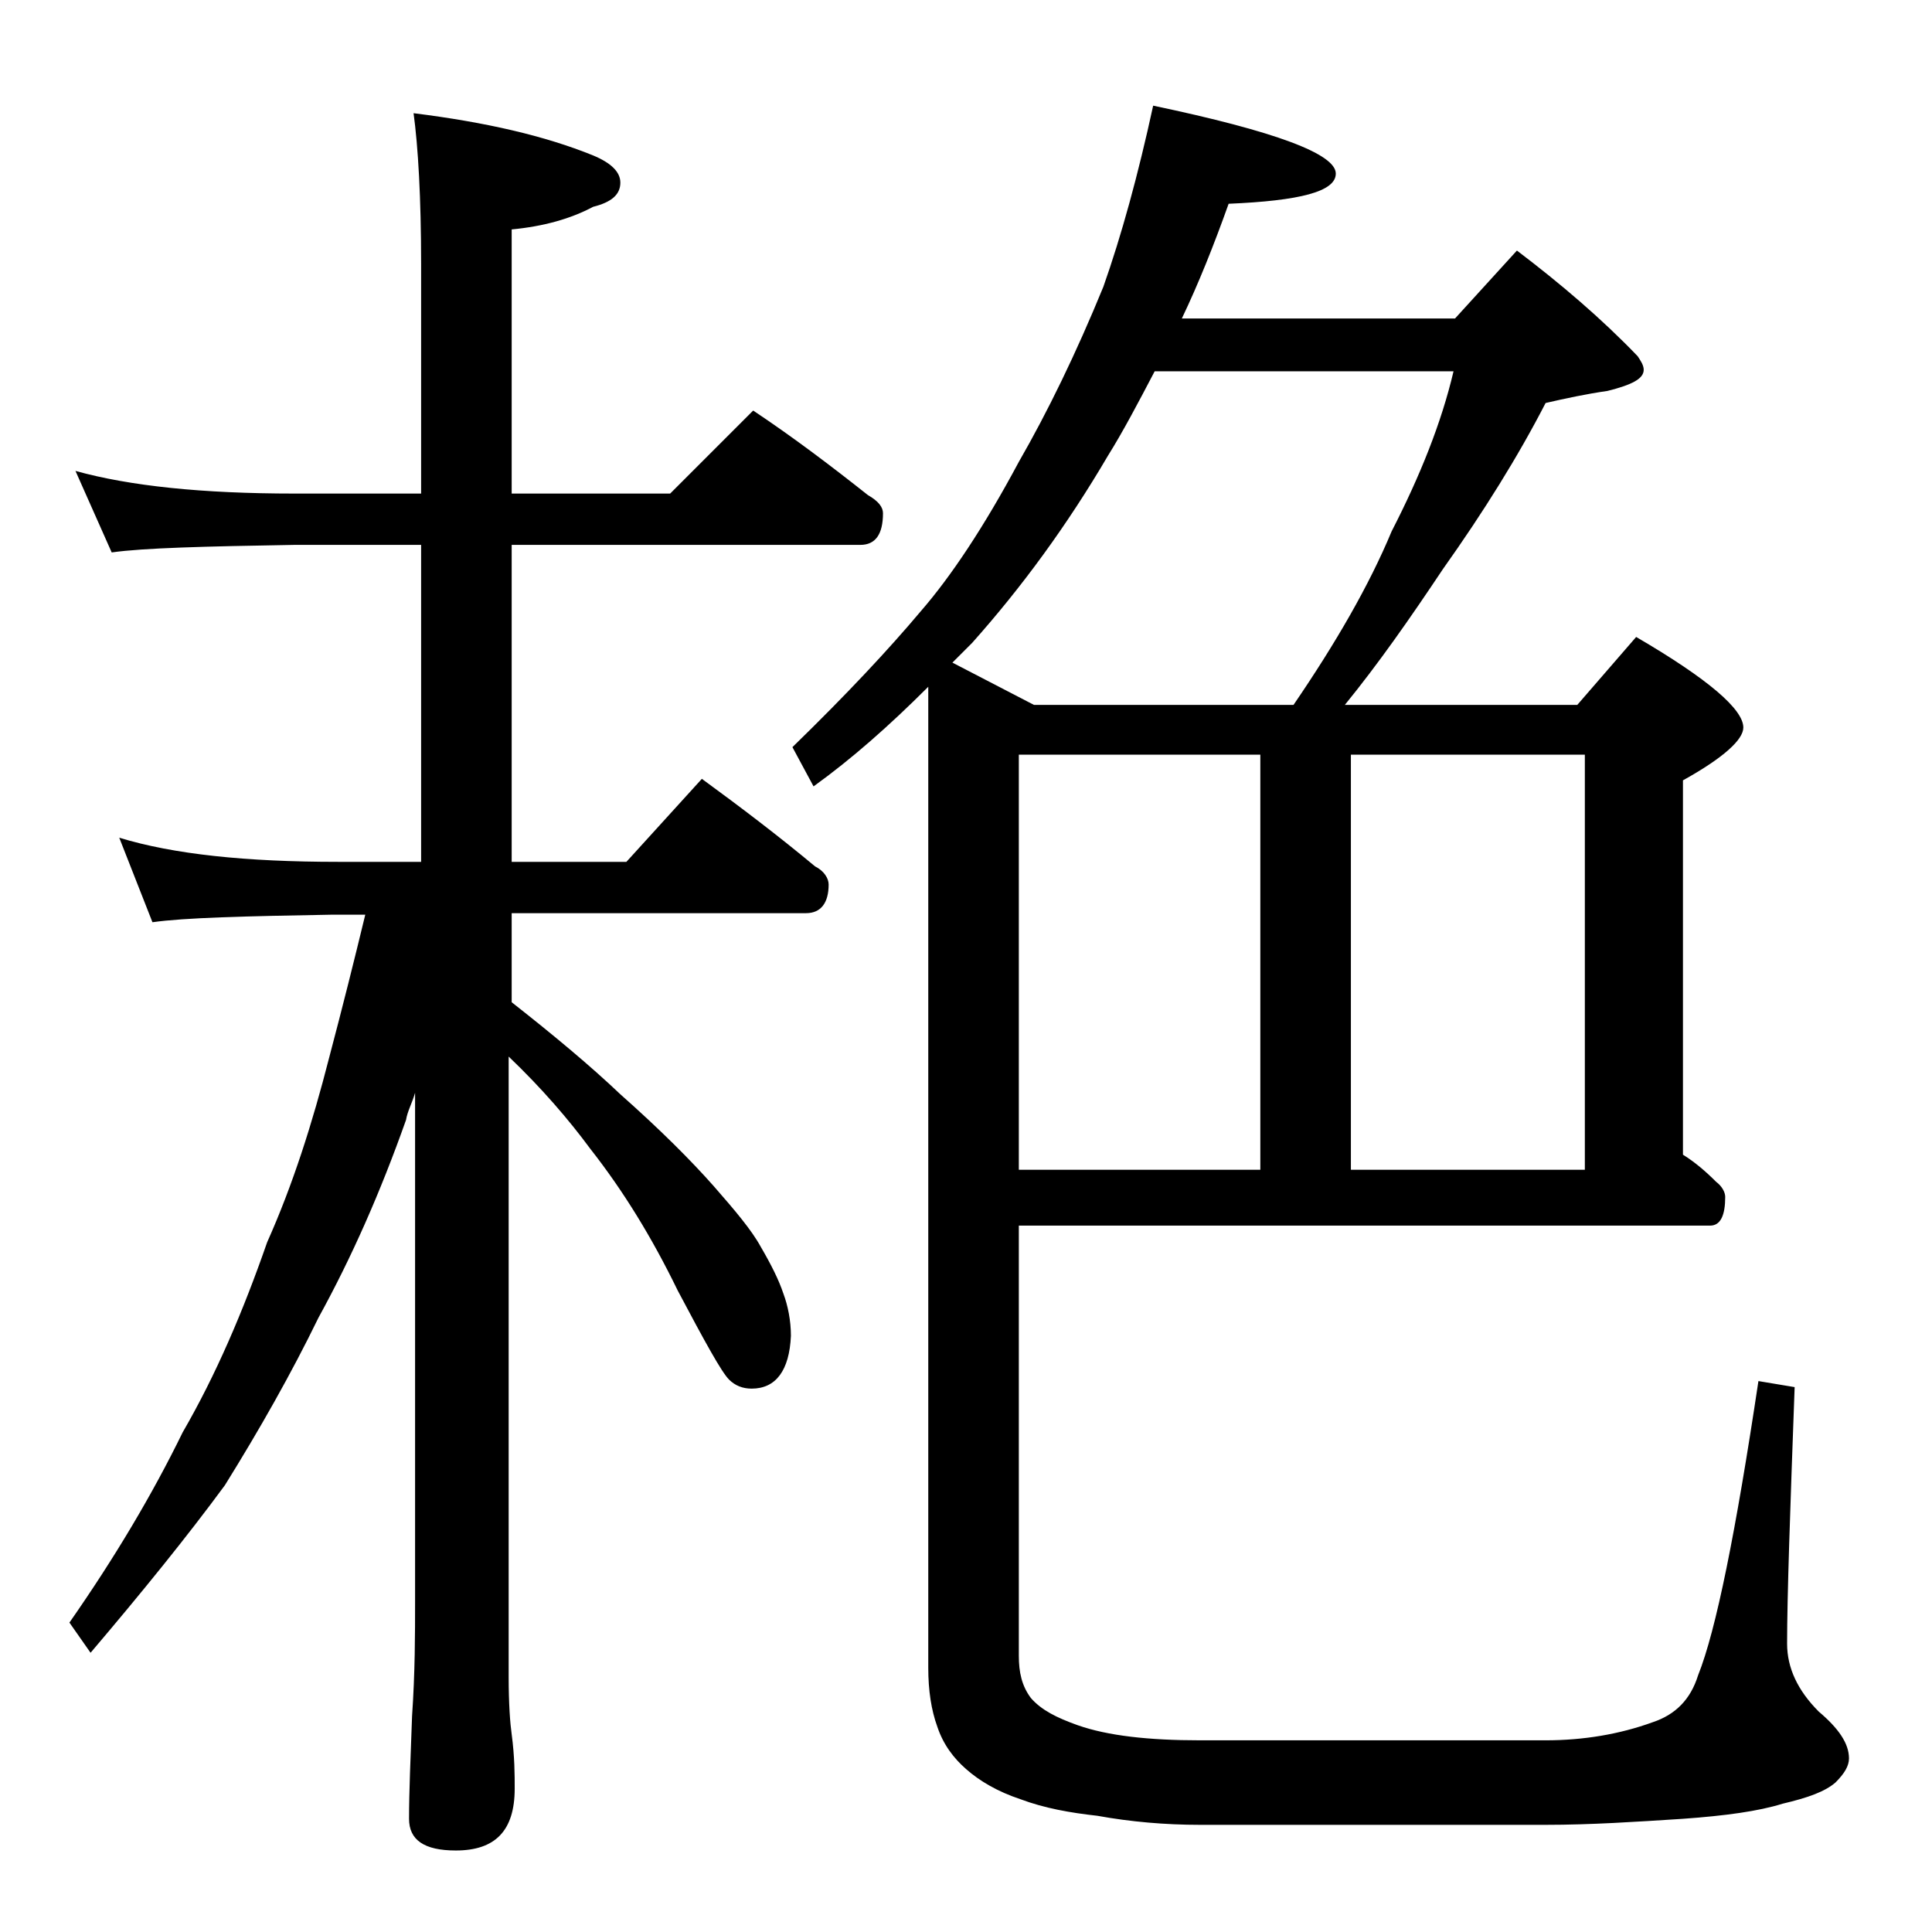 <?xml version="1.0" encoding="utf-8"?>
<!-- Generator: Adobe Illustrator 18.0.0, SVG Export Plug-In . SVG Version: 6.00 Build 0)  -->
<!DOCTYPE svg PUBLIC "-//W3C//DTD SVG 1.1//EN" "http://www.w3.org/Graphics/SVG/1.1/DTD/svg11.dtd">
<svg version="1.1" id="Layer_1" xmlns="http://www.w3.org/2000/svg" xmlns:xlink="http://www.w3.org/1999/xlink" x="0px" y="0px"
	 viewBox="0 0 128 128" enable-background="new 0 0 128 128" xml:space="preserve">
<path d="M7.9,55.5c3.6,1.1,8.4,1.6,14.5,1.6h5.5v-21h-8.4c-5.9,0.1-10,0.2-12.1,0.5L5,31.2c3.6,1,8.4,1.5,14.5,1.5h8.4V17.5
	c0-4.4-0.2-7.8-0.5-10c4.8,0.6,8.7,1.5,11.9,2.8c1.2,0.5,1.8,1.1,1.8,1.8c0,0.8-0.6,1.3-1.8,1.6c-1.5,0.8-3.3,1.3-5.4,1.5v17.5h10.5
	l5.5-5.5c2.7,1.8,5.2,3.7,7.6,5.6c0.7,0.4,1,0.8,1,1.2c0,1.4-0.5,2.1-1.5,2.1H33.9v21h7.6l5-5.5c2.6,1.9,5.1,3.8,7.5,5.8
	c0.6,0.3,0.9,0.8,0.9,1.2c0,1.2-0.5,1.9-1.5,1.9H33.9v5.9c2.8,2.2,5.2,4.2,7.2,6.1c2.6,2.3,4.7,4.4,6.2,6.1c1.4,1.6,2.5,2.9,3.1,4
	c0.7,1.2,1.2,2.2,1.5,3.1c0.3,0.8,0.5,1.8,0.5,2.8c-0.1,2.3-1,3.5-2.6,3.5c-0.6,0-1.1-0.2-1.5-0.6c-0.5-0.5-1.6-2.5-3.4-5.9
	c-1.7-3.5-3.6-6.6-5.8-9.4c-1.4-1.9-3.2-4-5.4-6.1v41.1c0,1.8,0.1,3.1,0.2,3.8c0.2,1.5,0.2,2.7,0.2,3.6c0,2.8-1.3,4.1-3.9,4.1
	c-2.1,0-3.1-0.7-3.1-2.1c0-1.8,0.1-4,0.2-6.8c0.2-2.9,0.2-5.5,0.2-7.6V72.4c-0.2,0.7-0.5,1.2-0.6,1.8c-1.7,4.8-3.6,9.1-5.8,13.1
	c-1.8,3.7-3.9,7.4-6.2,11.1c-2.5,3.4-5.5,7.1-8.9,11.1l-1.4-2c3-4.3,5.5-8.5,7.5-12.6c2.2-3.8,4-8,5.6-12.6c1.7-3.8,3-7.9,4.1-12.2
	c0.9-3.4,1.7-6.6,2.4-9.5h-2.2c-5.8,0.1-9.8,0.2-11.9,0.5L7.9,55.5z M76.4,7c8.1,1.7,12.1,3.2,12.1,4.5c0,1.2-2.4,1.8-7.1,2
	c-1,2.8-2,5.3-3.1,7.6h18.1l4.1-4.5c2.9,2.2,5.6,4.5,8,7c0.2,0.3,0.4,0.6,0.4,0.9c0,0.6-0.8,1-2.4,1.4c-1.4,0.2-2.8,0.5-4.1,0.8
	c-1.8,3.5-4.1,7.2-6.8,11c-2.2,3.3-4.3,6.3-6.5,9h15.4l3.9-4.5c4.8,2.8,7.1,4.8,7.1,6c0,0.8-1.3,2-4,3.5v24.8
	c0.8,0.5,1.5,1.1,2.2,1.8c0.4,0.3,0.6,0.7,0.6,1c0,1.2-0.3,1.9-1,1.9H67.5v28.5c0,1.1,0.2,2,0.8,2.8c0.7,0.8,1.7,1.3,3.1,1.8
	c2,0.7,4.7,1,8.1,1h22.9c2.5,0,4.9-0.4,7.1-1.2c1.5-0.5,2.5-1.5,3-3.1c1.2-3,2.5-9.5,4-19.5l2.4,0.4c-0.3,8.2-0.5,13.9-0.5,17
	c0,1.6,0.7,3.1,2.1,4.5c1.3,1.1,2,2.1,2,3.1c0,0.5-0.3,1-0.9,1.6c-0.7,0.6-1.8,1-3.5,1.4c-1.6,0.5-3.8,0.8-6.6,1
	c-3.1,0.2-6.1,0.4-9.1,0.4H79.5c-2.3,0-4.6-0.2-6.8-0.6c-1.8-0.2-3.5-0.5-5.1-1.1c-1.5-0.5-2.7-1.2-3.6-2c-0.8-0.7-1.5-1.6-1.9-2.8
	c-0.4-1.1-0.6-2.4-0.6-3.9V45.5c-2.6,2.6-5.1,4.8-7.6,6.6l-1.4-2.6c3.6-3.5,6.4-6.5,8.5-9c2-2.3,4.2-5.6,6.5-9.9
	c1.9-3.3,3.8-7.2,5.6-11.6C74.3,15.6,75.4,11.6,76.4,7z M63.1,43.9l5.4,2.8h17.2c2.8-4.1,5-7.9,6.5-11.5c1.9-3.7,3.3-7.2,4.1-10.6
	H76.5c-1.1,2.1-2.1,4-3.1,5.6c-2.7,4.6-5.7,8.7-9,12.4C64,43,63.5,43.5,63.1,43.9z M67.5,50v27.5h16V50H67.5z M89.5,77.5H105V50
	H89.5V77.5z"/>
</svg>
